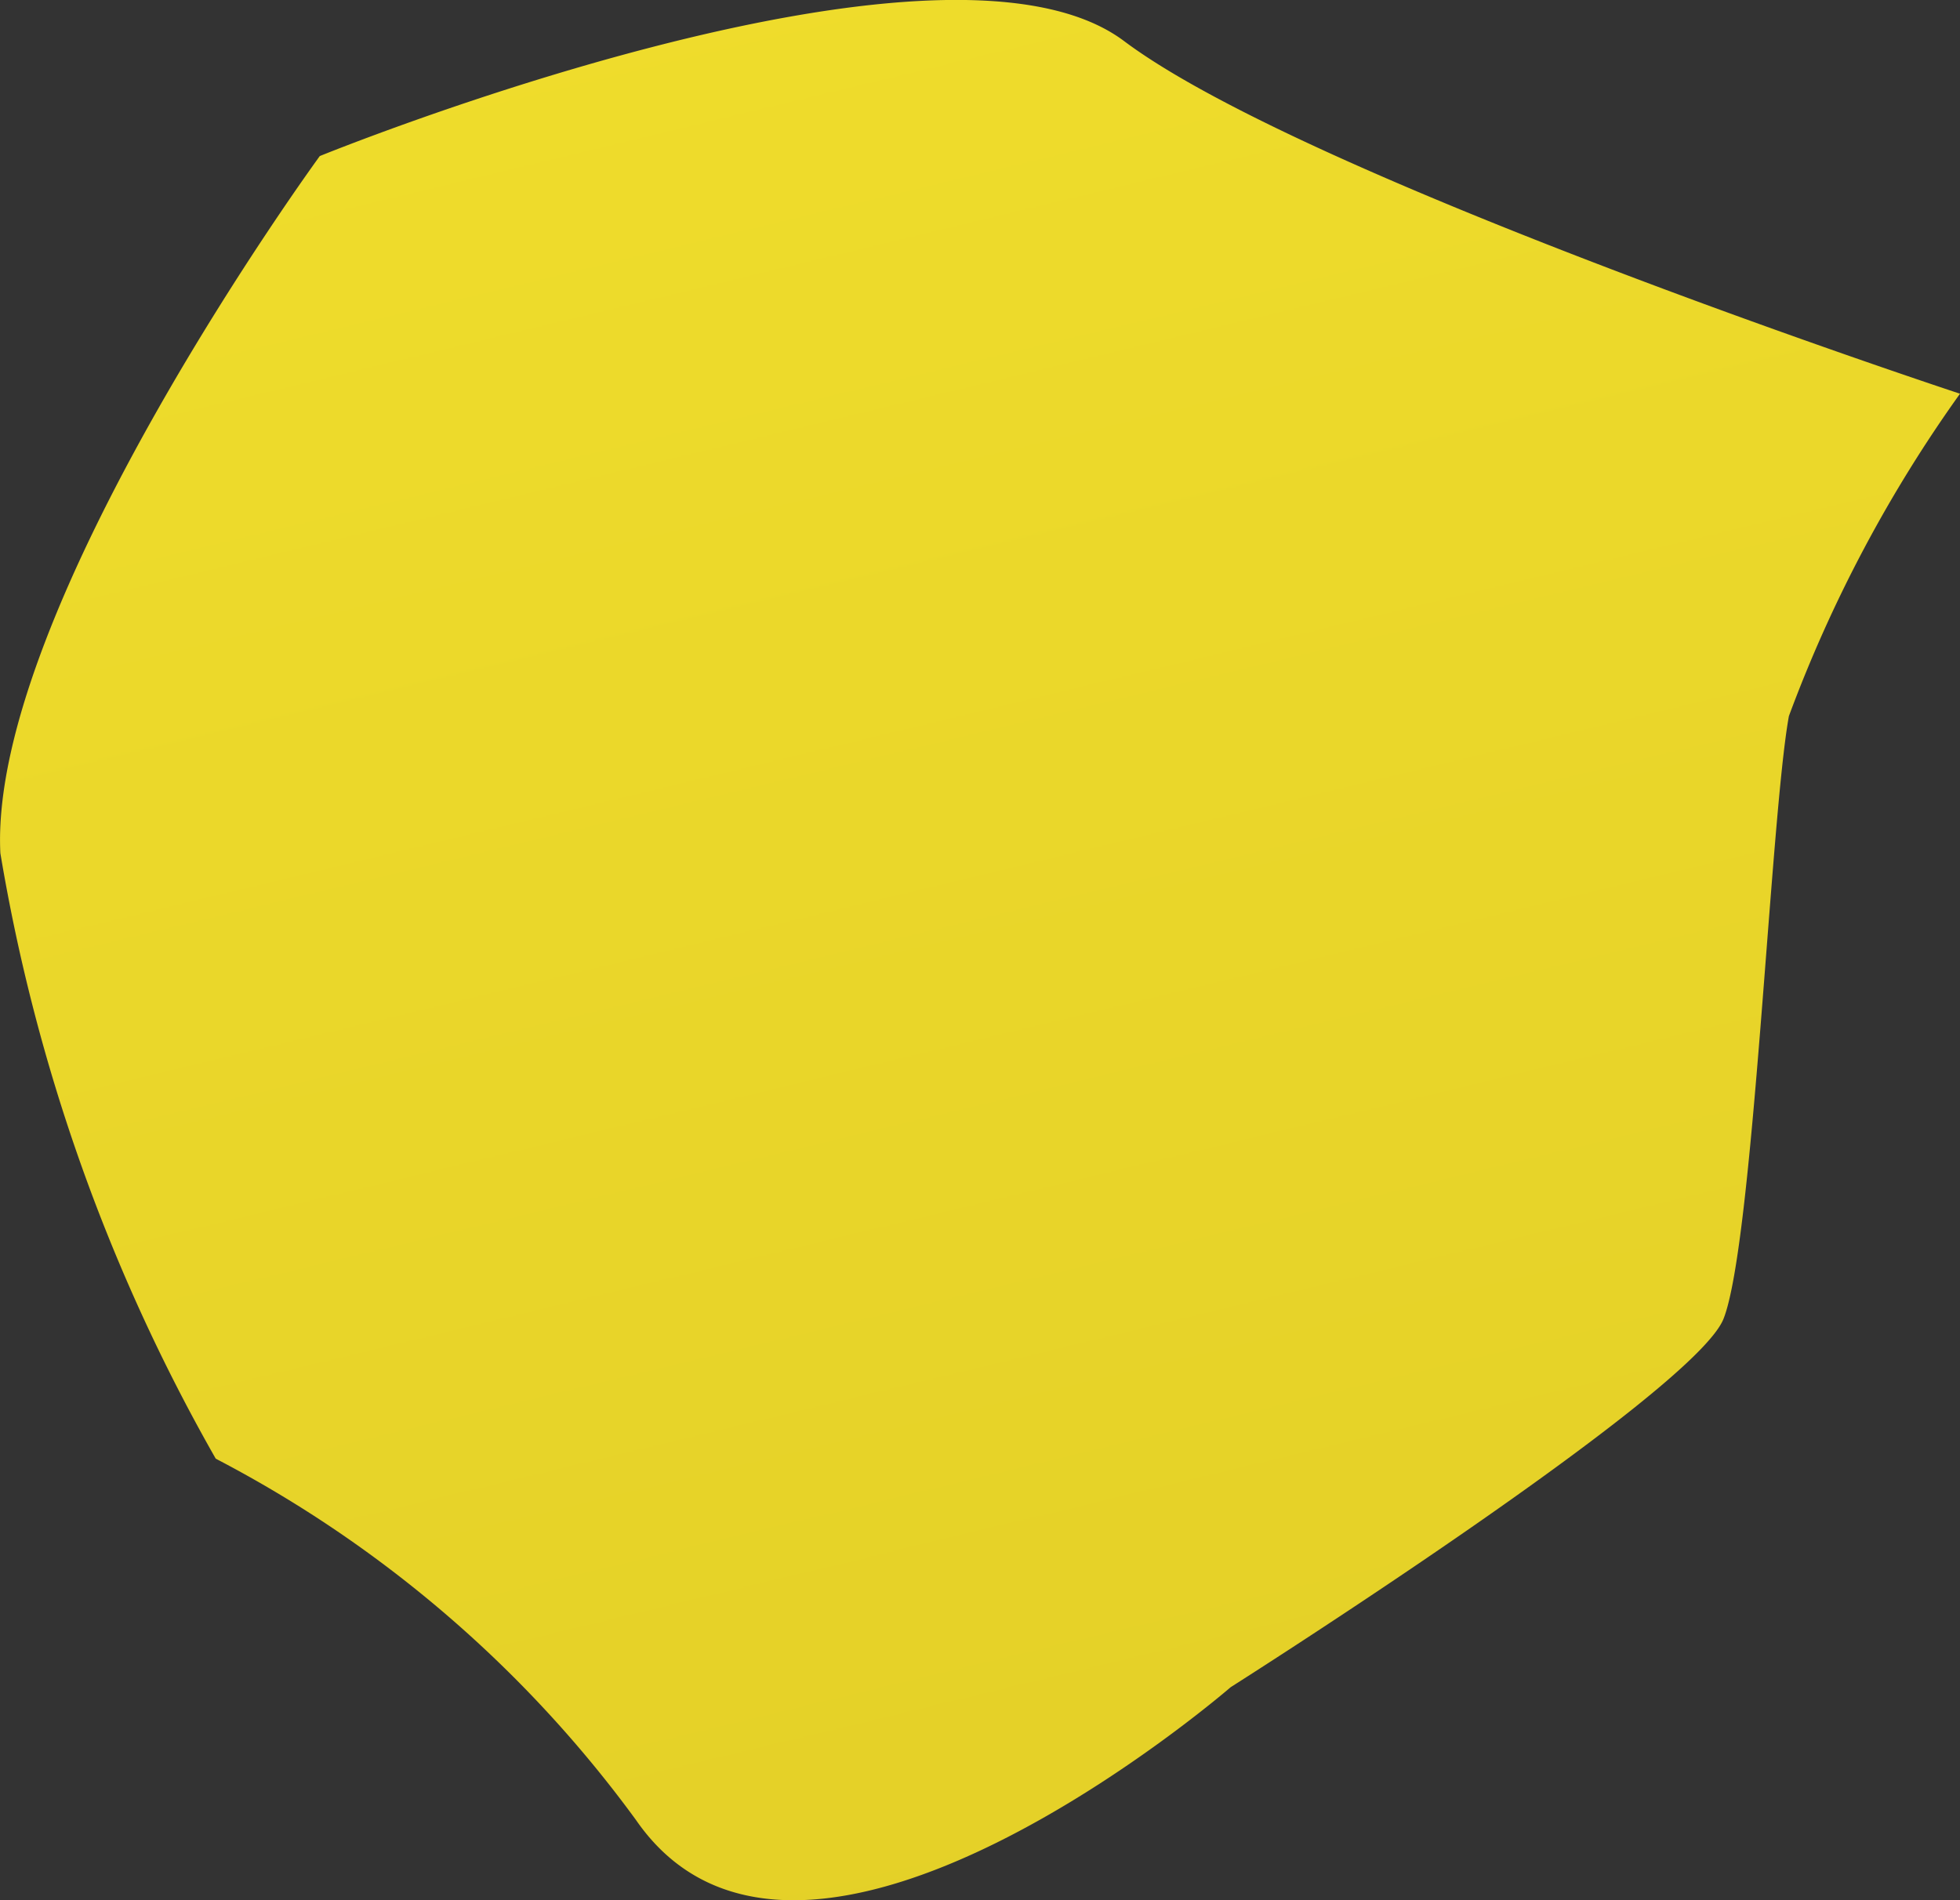 <svg xmlns="http://www.w3.org/2000/svg" xmlns:xlink="http://www.w3.org/1999/xlink" viewBox="0 0 16.071 15.584">
  <rect x="0" y="0" width="16.071" height="15.584" fill="#333333" stroke="none"/>
  <defs>
    <style>
      .cls-1 {
        fill: url(#名称未設定グラデーション_64);
      }
    </style>
    <linearGradient id="名称未設定グラデーション_64" data-name="名称未設定グラデーション 64" x1="2887.781" y1="1749.268" x2="2435.369" y2="2067.632" gradientTransform="matrix(0.368, -0.93, 0.93, 0.368, -2703.793, 1954.456)" gradientUnits="userSpaceOnUse">
      <stop offset="0" stop-color="#ceb219"/>
      <stop offset="0.132" stop-color="#fae930"/>
      <stop offset="0.269" stop-color="#c7af1c"/>
      <stop offset="0.434" stop-color="#faf11d"/>
      <stop offset="0.457" stop-color="#eddb12"/>
      <stop offset="0.485" stop-color="#e3c808"/>
      <stop offset="0.514" stop-color="#dcbd02"/>
      <stop offset="0.545" stop-color="#dab900"/>
      <stop offset="0.647" stop-color="#faf11d"/>
      <stop offset="0.652" stop-color="#f6ec1d"/>
      <stop offset="0.681" stop-color="#e1d11d"/>
      <stop offset="0.712" stop-color="#d3be1c"/>
      <stop offset="0.742" stop-color="#cab31c"/>
      <stop offset="0.775" stop-color="#c7af1c"/>
      <stop offset="0.879" stop-color="#fadf06"/>
      <stop offset="0.886" stop-color="#f7db05"/>
      <stop offset="0.922" stop-color="#e7c802"/>
      <stop offset="0.96" stop-color="#ddbd01"/>
      <stop offset="1" stop-color="#dab900"/>
    </linearGradient>
  </defs>
  <g id="レイヤー_2" data-name="レイヤー 2">
    <g id="レイヤー_1-2" data-name="レイヤー 1">
      <path class="cls-1" d="M10.091,13.837s3.797-2.406,4.041-3.021.385-4.114.536-4.943a11.267,11.267,0,0,1,1.403-2.644S10.725,1.468,9.217.337s-6.595.943-6.595.943S-.096,5.002.003,6.997a15.028,15.028,0,0,0,1.766,4.966,9.963,9.963,0,0,1,3.447,2.965C6.572,16.887,10.091,13.837,10.091,13.837Z"/>
    </g>
  </g>
</svg>
